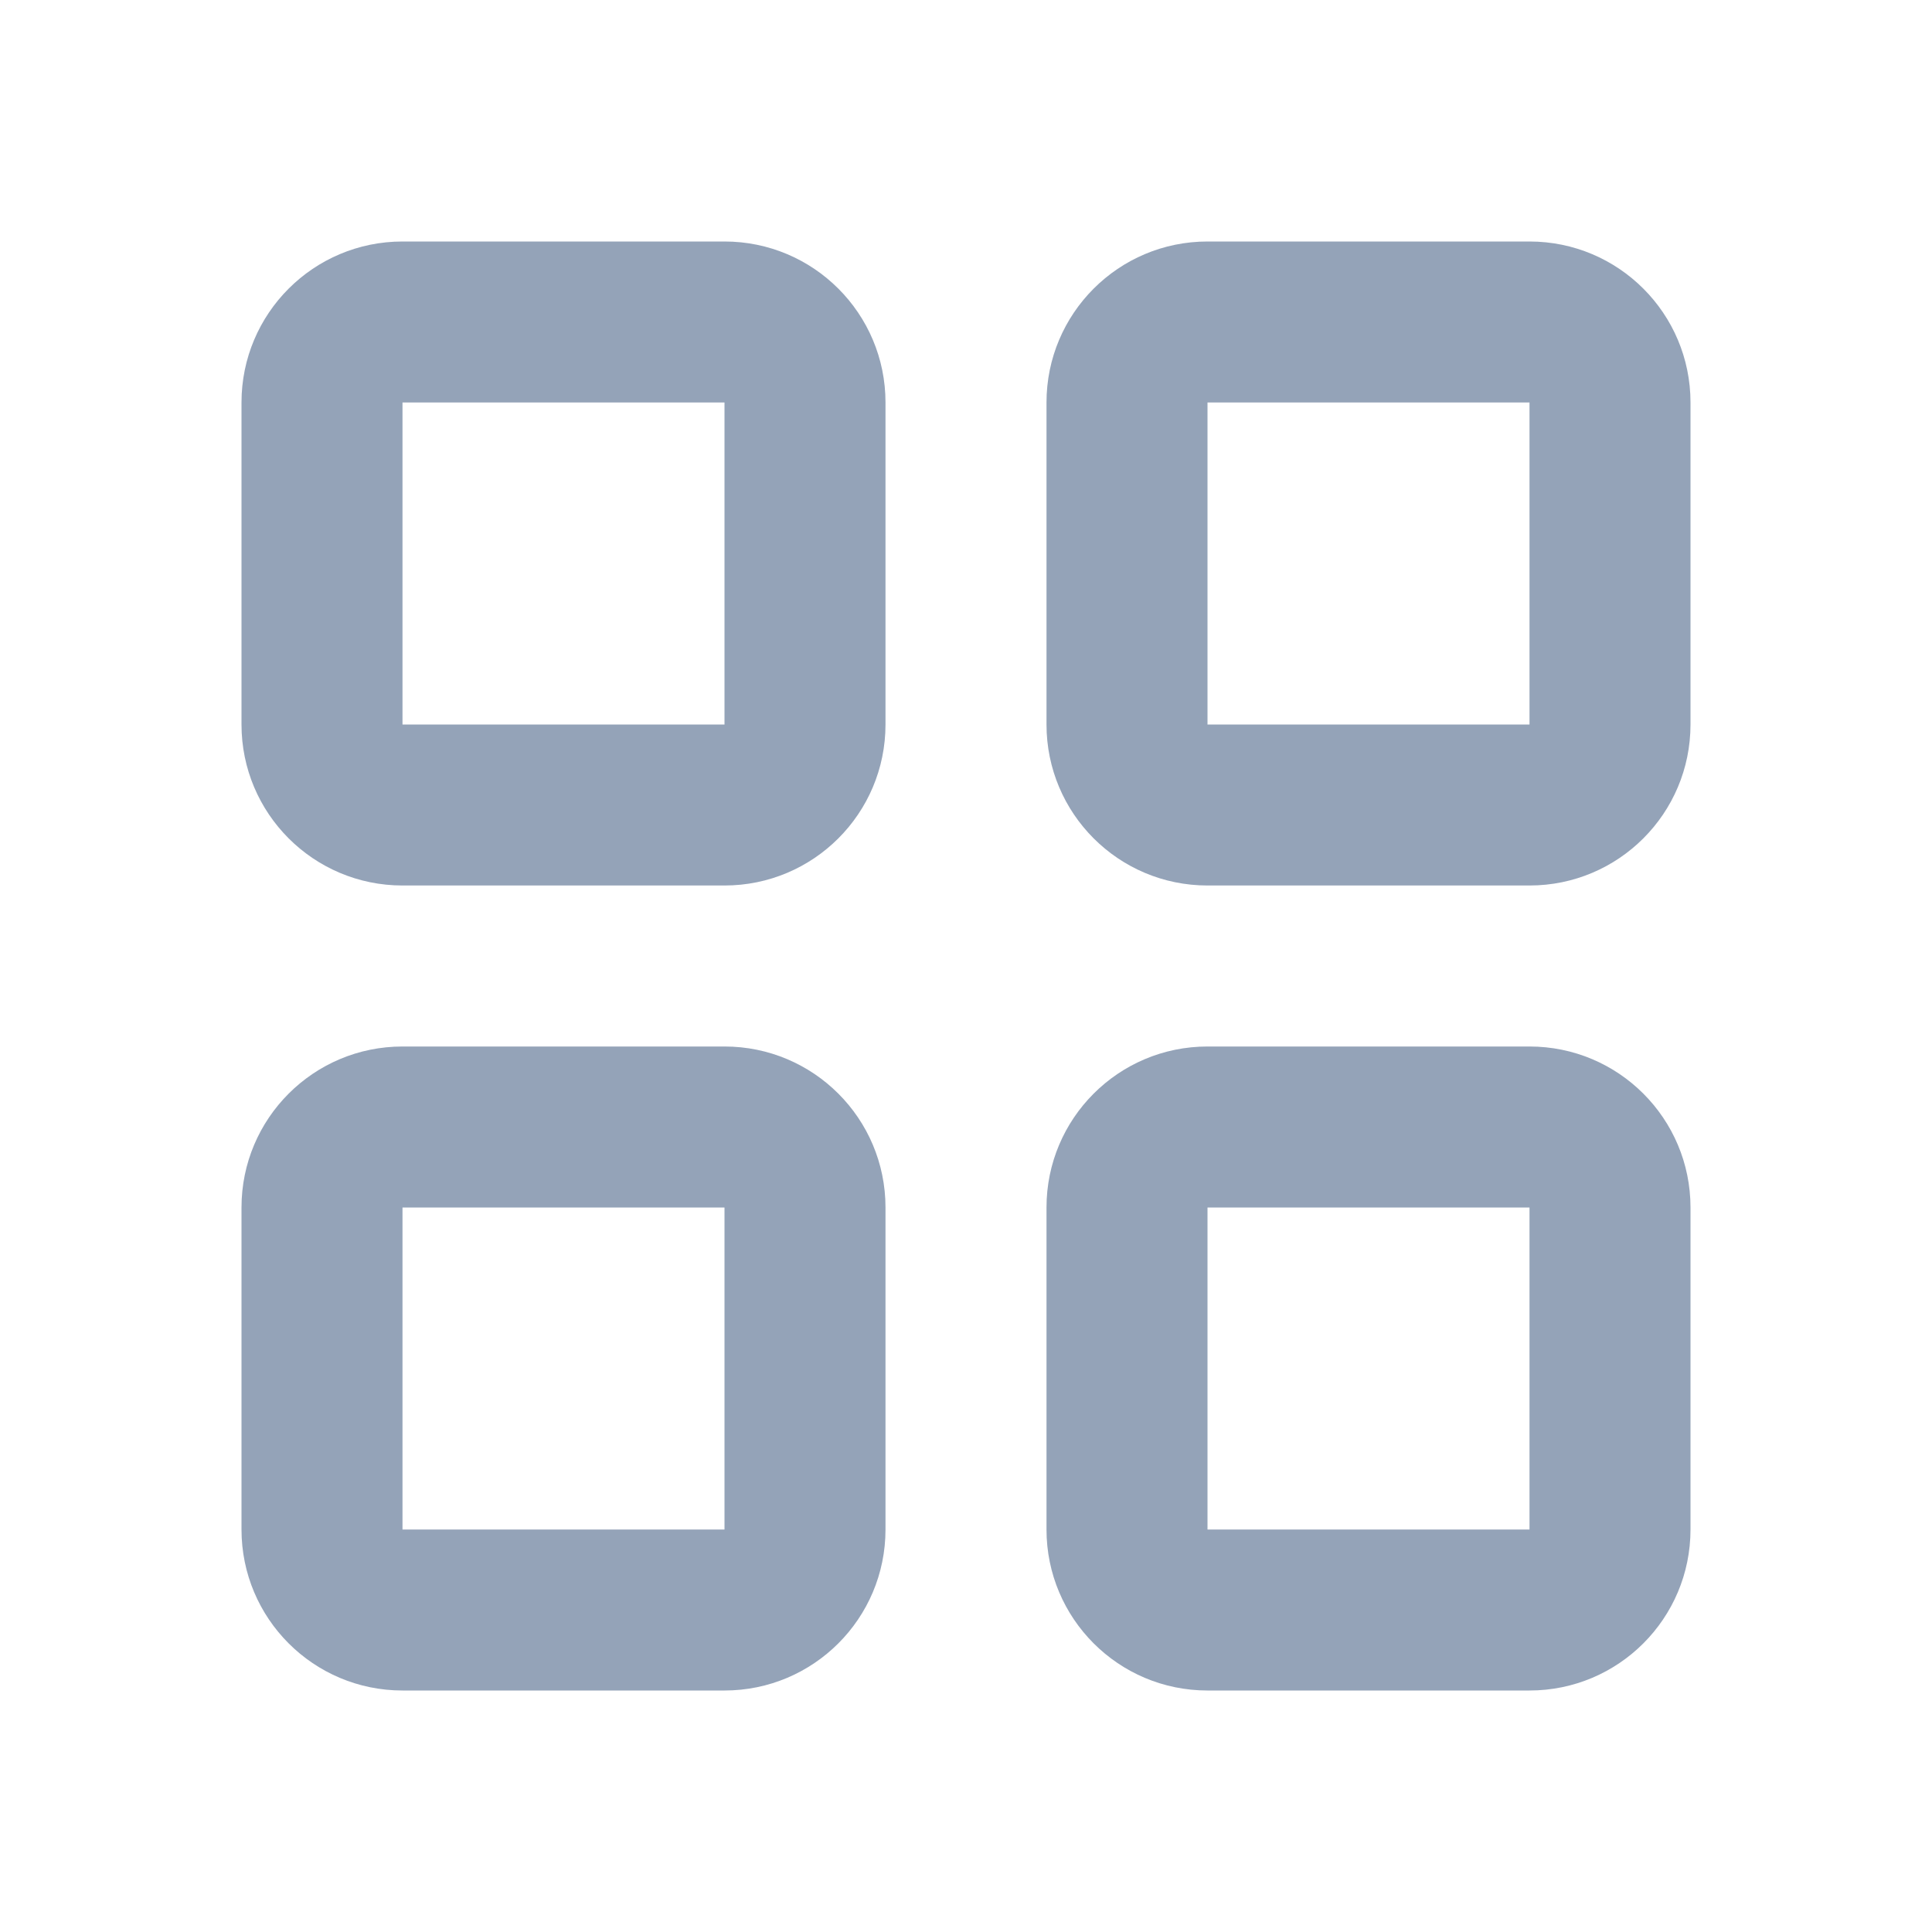 <svg width="24" height="24" viewBox="0 0 24 24" fill="none" xmlns="http://www.w3.org/2000/svg">
<g id="Catalog">
<path id="Vector (Stroke)" fill-rule="evenodd" clip-rule="evenodd" d="M11 19C11 20.105 10.105 21 9 21H5C3.895 21 3 20.105 3 19V15C3 13.895 3.895 13 5 13H9C10.105 13 11 13.895 11 15V19ZM9 5V9H5V5H9ZM9 15V19H5V15H9ZM19 5V9H15V5H19ZM19 15V19H15V15H19ZM3 5C3 3.895 3.895 3 5 3H9C10.105 3 11 3.895 11 5V9C11 10.105 10.105 11 9 11H5C3.895 11 3 10.105 3 9V5ZM15 3C13.895 3 13 3.895 13 5V9C13 10.105 13.895 11 15 11H19C20.105 11 21 10.105 21 9V5C21 3.895 20.105 3 19 3H15ZM13 15C13 13.895 13.895 13 15 13H19C20.105 13 21 13.895 21 15V19C21 20.105 20.105 21 19 21H15C13.895 21 13 20.105 13 19V15Z" fill="#94A3B8"/>
</g>
</svg>
